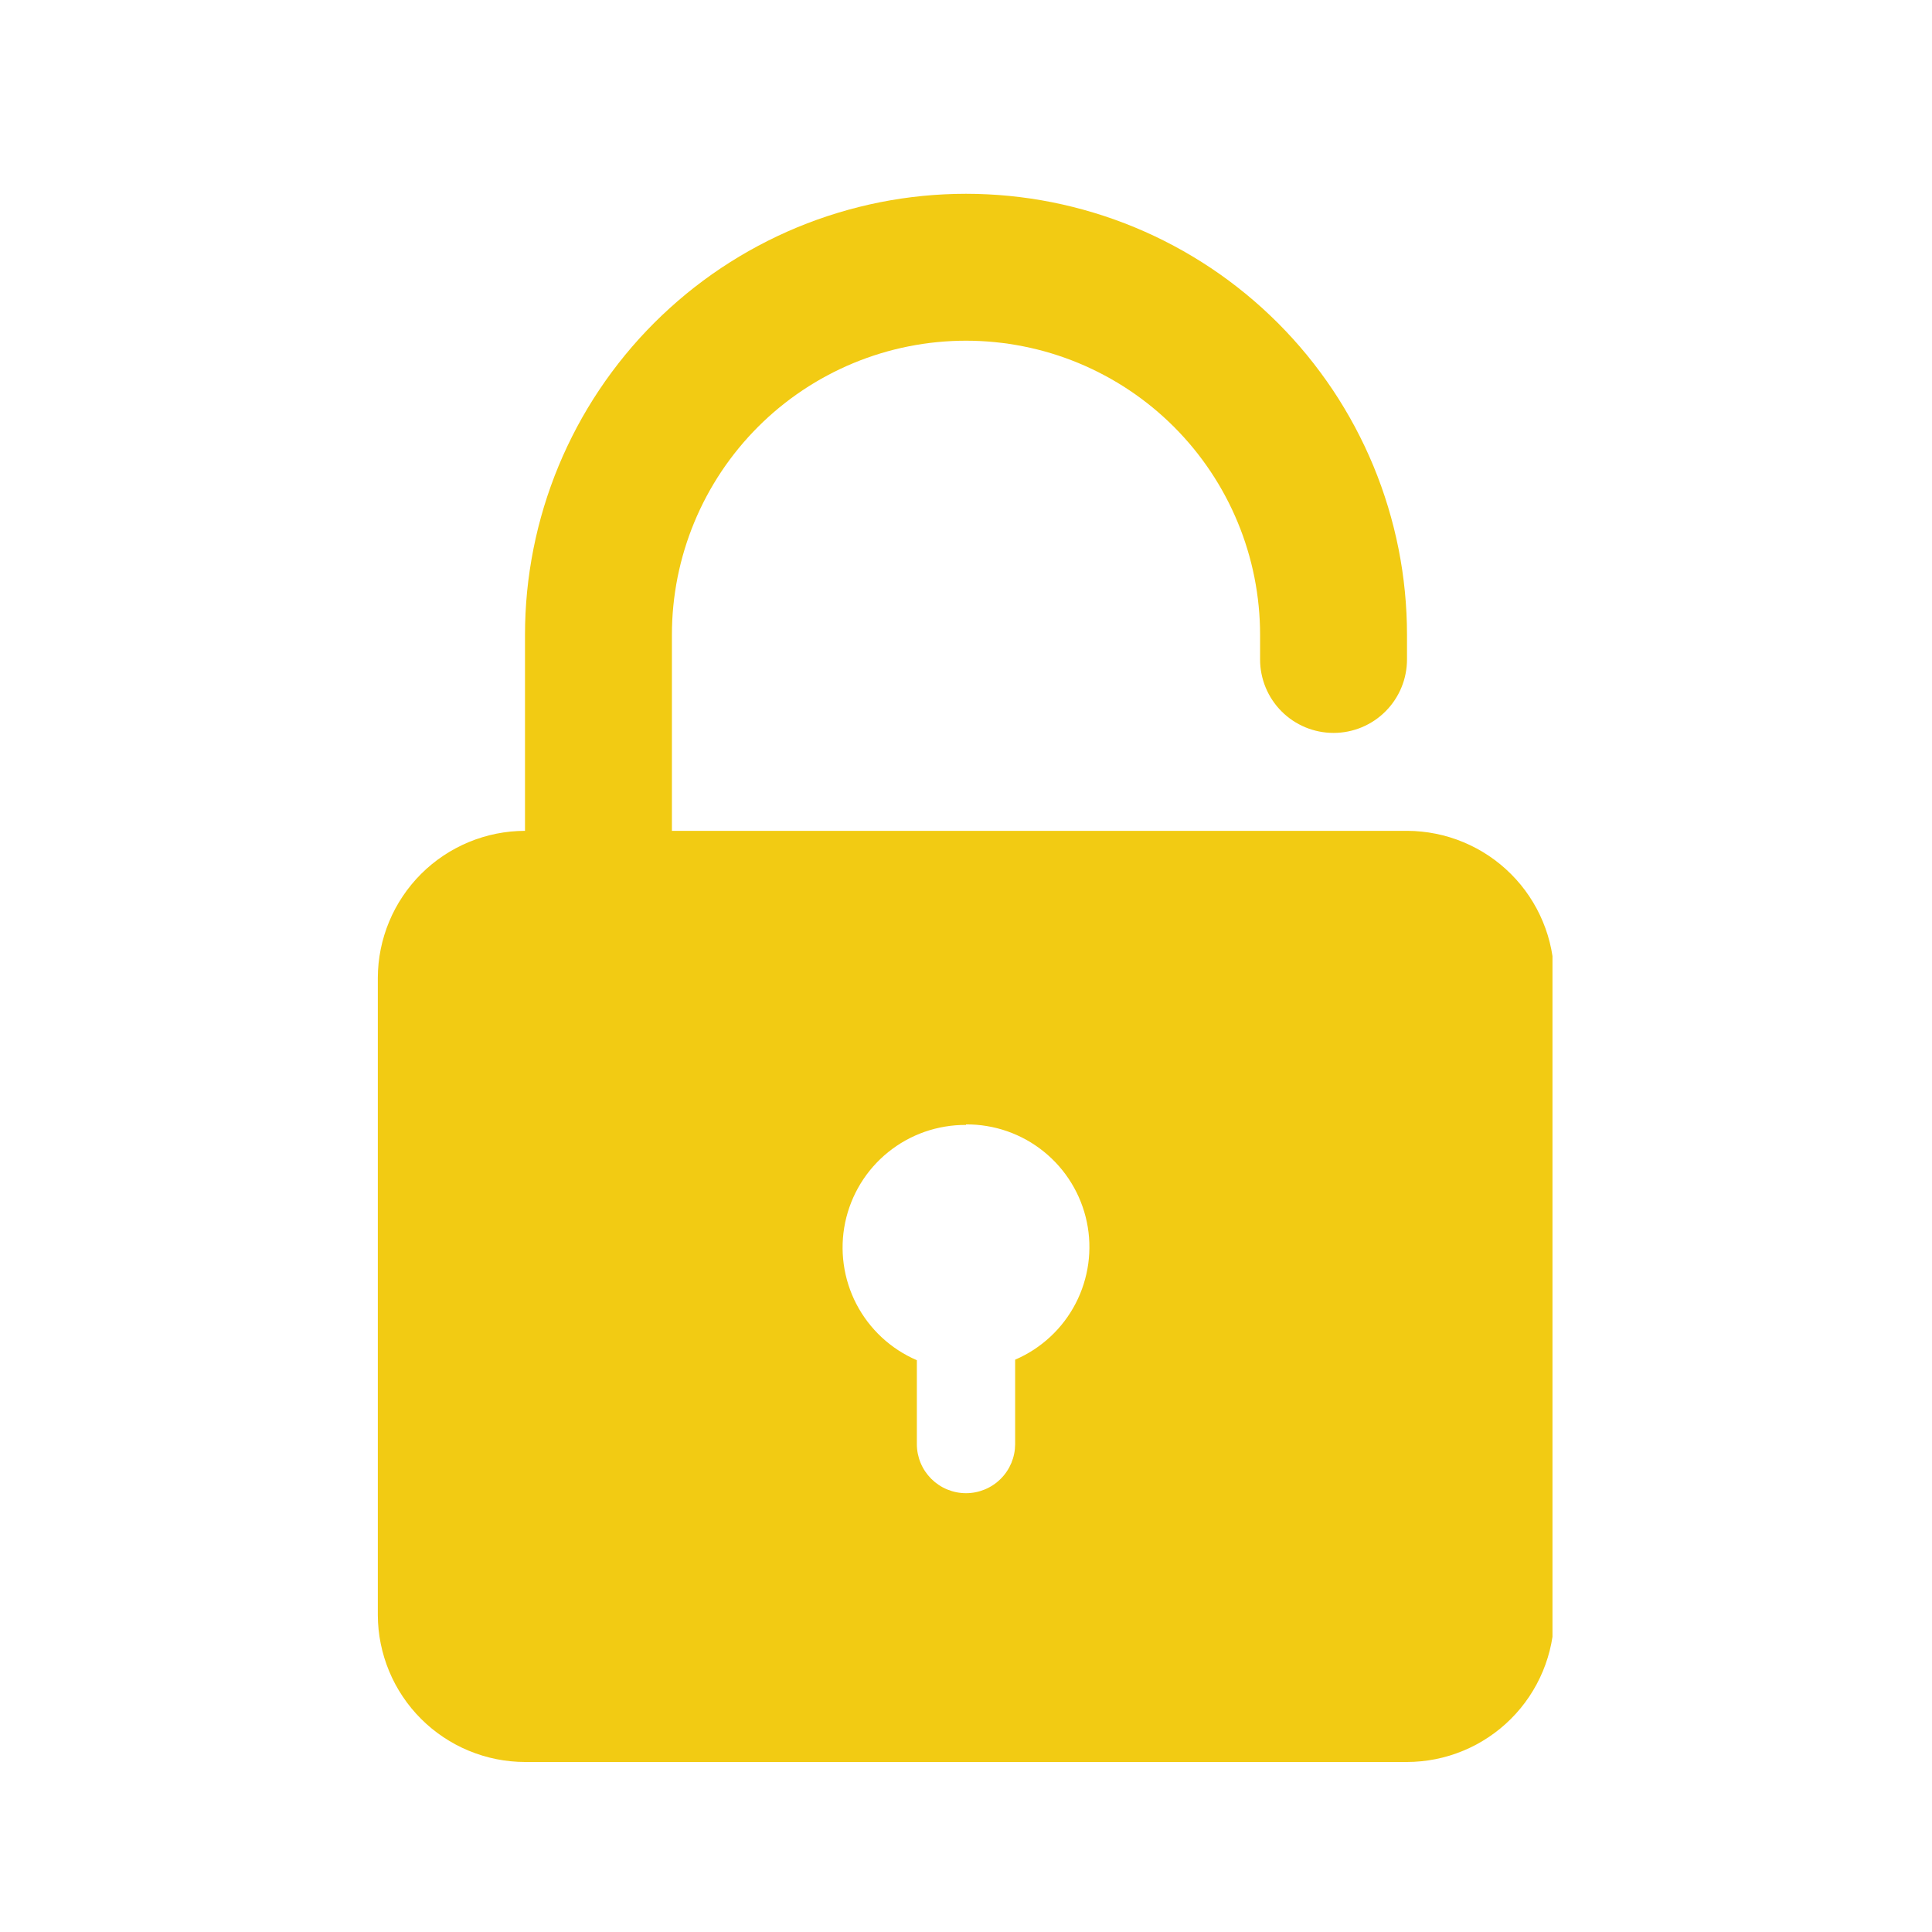 <svg xmlns="http://www.w3.org/2000/svg" xmlns:xlink="http://www.w3.org/1999/xlink" width="500" zoomAndPan="magnify" viewBox="0 0 375 375" height="500" preserveAspectRatio="xMidYMid meet" version="1.0"><defs><clipPath id="4819227927"><path d="M 73.336 37 L 301.336 37 L 301.336 342 L 73.336 342 Z M 73.336 37 " clip-rule="nonzero"/></clipPath></defs><rect x="-37.5" width="450" fill="#ffffff" y="-37.5" height="450" fill-opacity="1"/><rect x="-37.5" width="450" fill="#ffffff" y="-37.5" height="450" fill-opacity="1"/><g clip-path="url(#4819227927)"><path fill="#f2cb13" d="M 130.418 161.266 L 273.148 161.266 C 274.082 161.27 275.012 161.316 275.938 161.414 C 276.867 161.508 277.789 161.645 278.703 161.832 C 279.617 162.016 280.52 162.242 281.414 162.516 C 282.305 162.789 283.184 163.105 284.043 163.465 C 284.906 163.824 285.746 164.223 286.57 164.664 C 287.391 165.105 288.191 165.582 288.965 166.102 C 289.742 166.621 290.488 167.176 291.211 167.77 C 291.93 168.363 292.621 168.988 293.281 169.648 C 293.941 170.309 294.566 170.996 295.16 171.719 C 295.75 172.441 296.309 173.188 296.828 173.965 C 297.344 174.738 297.824 175.539 298.266 176.359 C 298.707 177.184 299.105 178.023 299.465 178.887 C 299.824 179.746 300.141 180.625 300.414 181.516 C 300.684 182.406 300.914 183.312 301.098 184.227 C 301.281 185.141 301.422 186.062 301.516 186.988 C 301.609 187.918 301.66 188.848 301.664 189.781 L 301.664 313.484 C 301.66 314.418 301.609 315.352 301.516 316.281 C 301.422 317.211 301.281 318.133 301.098 319.047 C 300.914 319.961 300.684 320.867 300.41 321.762 C 300.137 322.652 299.82 323.531 299.461 324.395 C 299.102 325.254 298.699 326.098 298.258 326.922 C 297.816 327.742 297.336 328.543 296.816 329.32 C 296.297 330.094 295.738 330.844 295.145 331.566 C 294.551 332.285 293.926 332.977 293.262 333.637 C 292.602 334.297 291.91 334.922 291.188 335.516 C 290.465 336.105 289.715 336.664 288.938 337.18 C 288.164 337.699 287.363 338.18 286.539 338.621 C 285.715 339.062 284.871 339.461 284.008 339.816 C 283.145 340.176 282.27 340.488 281.375 340.762 C 280.48 341.035 279.574 341.262 278.66 341.445 C 277.742 341.629 276.82 341.766 275.891 341.859 C 274.961 341.953 274.031 342 273.098 342 L 101.902 342 C 100.969 342 100.035 341.953 99.105 341.859 C 98.176 341.766 97.254 341.629 96.336 341.445 C 95.422 341.262 94.516 341.035 93.625 340.762 C 92.73 340.488 91.852 340.176 90.988 339.816 C 90.125 339.461 89.281 339.059 88.461 338.621 C 87.637 338.18 86.836 337.699 86.059 337.18 C 85.281 336.664 84.531 336.105 83.809 335.516 C 83.086 334.922 82.395 334.297 81.734 333.637 C 81.074 332.977 80.445 332.285 79.852 331.566 C 79.258 330.844 78.703 330.094 78.184 329.32 C 77.66 328.543 77.18 327.742 76.738 326.922 C 76.297 326.098 75.898 325.254 75.539 324.395 C 75.18 323.531 74.863 322.652 74.59 321.762 C 74.316 320.867 74.086 319.961 73.902 319.047 C 73.715 318.133 73.574 317.211 73.48 316.281 C 73.387 315.352 73.34 314.418 73.336 313.484 L 73.336 189.781 C 73.34 188.848 73.387 187.918 73.48 186.988 C 73.574 186.059 73.715 185.137 73.902 184.219 C 74.086 183.305 74.316 182.398 74.59 181.508 C 74.863 180.613 75.18 179.734 75.539 178.875 C 75.898 178.012 76.297 177.168 76.738 176.348 C 77.18 175.523 77.66 174.723 78.184 173.949 C 78.703 173.172 79.258 172.422 79.852 171.703 C 80.445 170.98 81.074 170.289 81.734 169.629 C 82.395 168.969 83.086 168.344 83.809 167.75 C 84.531 167.16 85.281 166.605 86.059 166.086 C 86.836 165.566 87.637 165.086 88.461 164.648 C 89.281 164.207 90.125 163.809 90.988 163.449 C 91.852 163.09 92.73 162.777 93.625 162.504 C 94.516 162.234 95.422 162.004 96.336 161.82 C 97.254 161.641 98.176 161.5 99.105 161.406 C 100.035 161.316 100.969 161.27 101.902 161.266 L 101.902 123.211 C 101.902 121.812 101.938 120.41 102.004 119.012 C 102.074 117.613 102.176 116.215 102.312 114.82 C 102.449 113.426 102.621 112.039 102.828 110.652 C 103.035 109.266 103.273 107.887 103.547 106.512 C 103.82 105.137 104.125 103.773 104.465 102.414 C 104.809 101.055 105.18 99.703 105.586 98.363 C 105.992 97.023 106.434 95.695 106.906 94.375 C 107.375 93.055 107.879 91.75 108.418 90.453 C 108.953 89.16 109.52 87.879 110.121 86.613 C 110.719 85.348 111.348 84.098 112.008 82.859 C 112.668 81.625 113.359 80.406 114.078 79.207 C 114.801 78.004 115.547 76.82 116.328 75.656 C 117.105 74.492 117.91 73.348 118.746 72.223 C 119.582 71.098 120.441 69.992 121.332 68.91 C 122.219 67.824 123.133 66.766 124.074 65.727 C 125.016 64.691 125.98 63.676 126.973 62.684 C 127.961 61.695 128.977 60.73 130.016 59.789 C 131.055 58.848 132.113 57.934 133.195 57.043 C 134.277 56.156 135.383 55.293 136.508 54.457 C 137.633 53.625 138.777 52.816 139.941 52.039 C 141.109 51.262 142.293 50.512 143.492 49.793 C 144.695 49.07 145.914 48.383 147.148 47.723 C 148.383 47.062 149.637 46.43 150.902 45.832 C 152.168 45.234 153.449 44.664 154.742 44.129 C 156.035 43.594 157.344 43.09 158.66 42.617 C 159.98 42.145 161.312 41.707 162.652 41.301 C 163.992 40.895 165.34 40.52 166.699 40.18 C 168.059 39.84 169.426 39.531 170.801 39.258 C 172.172 38.984 173.555 38.746 174.938 38.539 C 176.324 38.336 177.715 38.164 179.109 38.027 C 180.504 37.891 181.898 37.785 183.297 37.719 C 184.699 37.648 186.098 37.613 187.5 37.613 C 188.898 37.613 190.301 37.648 191.699 37.719 C 193.098 37.785 194.496 37.891 195.891 38.027 C 197.281 38.164 198.672 38.336 200.059 38.539 C 201.445 38.746 202.824 38.984 204.199 39.258 C 205.57 39.531 206.938 39.84 208.297 40.18 C 209.656 40.52 211.008 40.895 212.348 41.301 C 213.688 41.707 215.016 42.145 216.336 42.617 C 217.656 43.09 218.961 43.594 220.254 44.129 C 221.551 44.664 222.832 45.234 224.098 45.832 C 225.363 46.43 226.613 47.062 227.848 47.723 C 229.086 48.383 230.305 49.07 231.504 49.793 C 232.707 50.512 233.891 51.262 235.055 52.039 C 236.219 52.816 237.363 53.625 238.488 54.457 C 239.613 55.293 240.719 56.156 241.801 57.043 C 242.883 57.934 243.945 58.848 244.984 59.789 C 246.02 60.73 247.035 61.695 248.027 62.684 C 249.016 63.676 249.98 64.691 250.922 65.727 C 251.863 66.766 252.777 67.824 253.668 68.91 C 254.555 69.992 255.418 71.098 256.25 72.223 C 257.086 73.348 257.891 74.492 258.672 75.656 C 259.449 76.82 260.199 78.004 260.918 79.207 C 261.637 80.406 262.328 81.625 262.988 82.859 C 263.648 84.098 264.277 85.348 264.879 86.613 C 265.477 87.879 266.043 89.16 266.582 90.453 C 267.117 91.75 267.621 93.055 268.094 94.375 C 268.566 95.695 269.004 97.023 269.41 98.363 C 269.816 99.703 270.191 101.055 270.531 102.414 C 270.871 103.773 271.18 105.137 271.453 106.512 C 271.727 107.887 271.965 109.266 272.172 110.652 C 272.375 112.039 272.547 113.426 272.684 114.82 C 272.82 116.215 272.926 117.613 272.992 119.012 C 273.062 120.41 273.098 121.812 273.098 123.211 L 273.098 127.98 C 273.098 128.918 273.008 129.848 272.824 130.766 C 272.645 131.684 272.375 132.578 272.016 133.441 C 271.66 134.309 271.219 135.133 270.699 135.91 C 270.18 136.691 269.59 137.414 268.926 138.074 C 268.266 138.738 267.547 139.332 266.766 139.852 C 265.988 140.371 265.164 140.812 264.301 141.172 C 263.434 141.531 262.543 141.801 261.621 141.984 C 260.703 142.168 259.777 142.258 258.84 142.258 C 257.902 142.258 256.973 142.168 256.055 141.984 C 255.137 141.801 254.242 141.531 253.379 141.172 C 252.512 140.812 251.691 140.371 250.91 139.852 C 250.133 139.332 249.41 138.738 248.75 138.074 C 248.086 137.414 247.496 136.691 246.977 135.91 C 246.457 135.133 246.02 134.309 245.66 133.441 C 245.305 132.578 245.035 131.684 244.852 130.766 C 244.668 129.848 244.578 128.918 244.582 127.98 L 244.582 123.211 C 244.582 121.344 244.488 119.477 244.305 117.617 C 244.121 115.758 243.848 113.91 243.484 112.074 C 243.121 110.242 242.664 108.43 242.121 106.641 C 241.582 104.852 240.953 103.094 240.234 101.367 C 239.52 99.641 238.723 97.953 237.84 96.305 C 236.961 94.656 236 93.055 234.961 91.5 C 233.922 89.945 232.809 88.445 231.625 87 C 230.438 85.555 229.184 84.172 227.863 82.848 C 226.539 81.527 225.156 80.273 223.711 79.086 C 222.266 77.902 220.766 76.789 219.211 75.75 C 217.656 74.711 216.055 73.75 214.406 72.871 C 212.758 71.988 211.07 71.191 209.344 70.473 C 207.617 69.758 205.859 69.129 204.07 68.586 C 202.281 68.043 200.469 67.59 198.637 67.227 C 196.801 66.863 194.953 66.586 193.094 66.406 C 191.234 66.223 189.367 66.129 187.5 66.129 C 185.629 66.129 183.766 66.223 181.902 66.406 C 180.043 66.586 178.195 66.863 176.363 67.227 C 174.527 67.59 172.719 68.043 170.93 68.586 C 169.141 69.129 167.383 69.758 165.656 70.473 C 163.926 71.191 162.238 71.988 160.59 72.871 C 158.941 73.75 157.34 74.711 155.785 75.75 C 154.23 76.789 152.73 77.902 151.285 79.086 C 149.84 80.273 148.457 81.527 147.137 82.848 C 145.812 84.172 144.559 85.555 143.375 87 C 142.188 88.445 141.074 89.945 140.035 91.5 C 139 93.055 138.039 94.656 137.156 96.305 C 136.277 97.953 135.477 99.641 134.762 101.367 C 134.047 103.094 133.418 104.852 132.875 106.641 C 132.332 108.43 131.879 110.242 131.512 112.074 C 131.148 113.91 130.875 115.758 130.691 117.617 C 130.508 119.477 130.418 121.344 130.418 123.211 Z M 187.5 218.348 C 186.137 218.34 184.781 218.445 183.438 218.672 C 182.094 218.895 180.777 219.23 179.488 219.68 C 178.203 220.129 176.965 220.688 175.773 221.348 C 174.582 222.012 173.457 222.773 172.395 223.629 C 171.332 224.484 170.355 225.426 169.453 226.449 C 168.555 227.473 167.75 228.566 167.039 229.73 C 166.328 230.895 165.723 232.109 165.219 233.375 C 164.719 234.645 164.328 235.945 164.047 237.277 C 163.77 238.613 163.605 239.961 163.559 241.324 C 163.512 242.688 163.582 244.043 163.77 245.395 C 163.953 246.742 164.254 248.066 164.668 249.367 C 165.082 250.664 165.602 251.922 166.23 253.129 C 166.863 254.34 167.59 255.484 168.414 256.57 C 169.242 257.652 170.156 258.66 171.152 259.586 C 172.152 260.516 173.223 261.348 174.367 262.094 C 175.508 262.836 176.707 263.477 177.961 264.016 L 177.961 280.301 C 177.961 280.926 178.023 281.547 178.145 282.16 C 178.27 282.773 178.449 283.371 178.691 283.949 C 178.93 284.527 179.223 285.074 179.57 285.594 C 179.922 286.113 180.316 286.594 180.758 287.039 C 181.203 287.48 181.684 287.875 182.203 288.223 C 182.723 288.57 183.273 288.863 183.852 289.102 C 184.43 289.34 185.027 289.523 185.641 289.645 C 186.254 289.766 186.875 289.828 187.5 289.828 C 188.125 289.828 188.746 289.766 189.359 289.645 C 189.973 289.523 190.566 289.34 191.145 289.102 C 191.723 288.863 192.273 288.57 192.793 288.223 C 193.316 287.875 193.797 287.48 194.238 287.039 C 194.684 286.594 195.078 286.113 195.426 285.594 C 195.773 285.074 196.066 284.527 196.309 283.949 C 196.547 283.371 196.73 282.773 196.852 282.16 C 196.977 281.547 197.035 280.926 197.039 280.301 L 197.039 263.914 C 198.289 263.375 199.488 262.734 200.633 261.992 C 201.773 261.246 202.844 260.414 203.844 259.484 C 204.844 258.559 205.758 257.551 206.582 256.469 C 207.41 255.383 208.137 254.238 208.766 253.027 C 209.395 251.82 209.918 250.566 210.328 249.266 C 210.742 247.965 211.043 246.641 211.23 245.293 C 211.414 243.941 211.484 242.586 211.438 241.223 C 211.391 239.859 211.23 238.512 210.949 237.176 C 210.672 235.844 210.281 234.543 209.777 233.273 C 209.277 232.008 208.668 230.793 207.957 229.629 C 207.246 228.465 206.441 227.371 205.543 226.348 C 204.645 225.324 203.664 224.383 202.602 223.527 C 201.543 222.672 200.418 221.91 199.227 221.246 C 198.035 220.586 196.793 220.027 195.508 219.578 C 194.223 219.129 192.906 218.793 191.562 218.57 C 190.215 218.344 188.863 218.238 187.5 218.246 Z M 187.5 218.348 " fill-opacity="1" fill-rule="evenodd"/></g></svg>